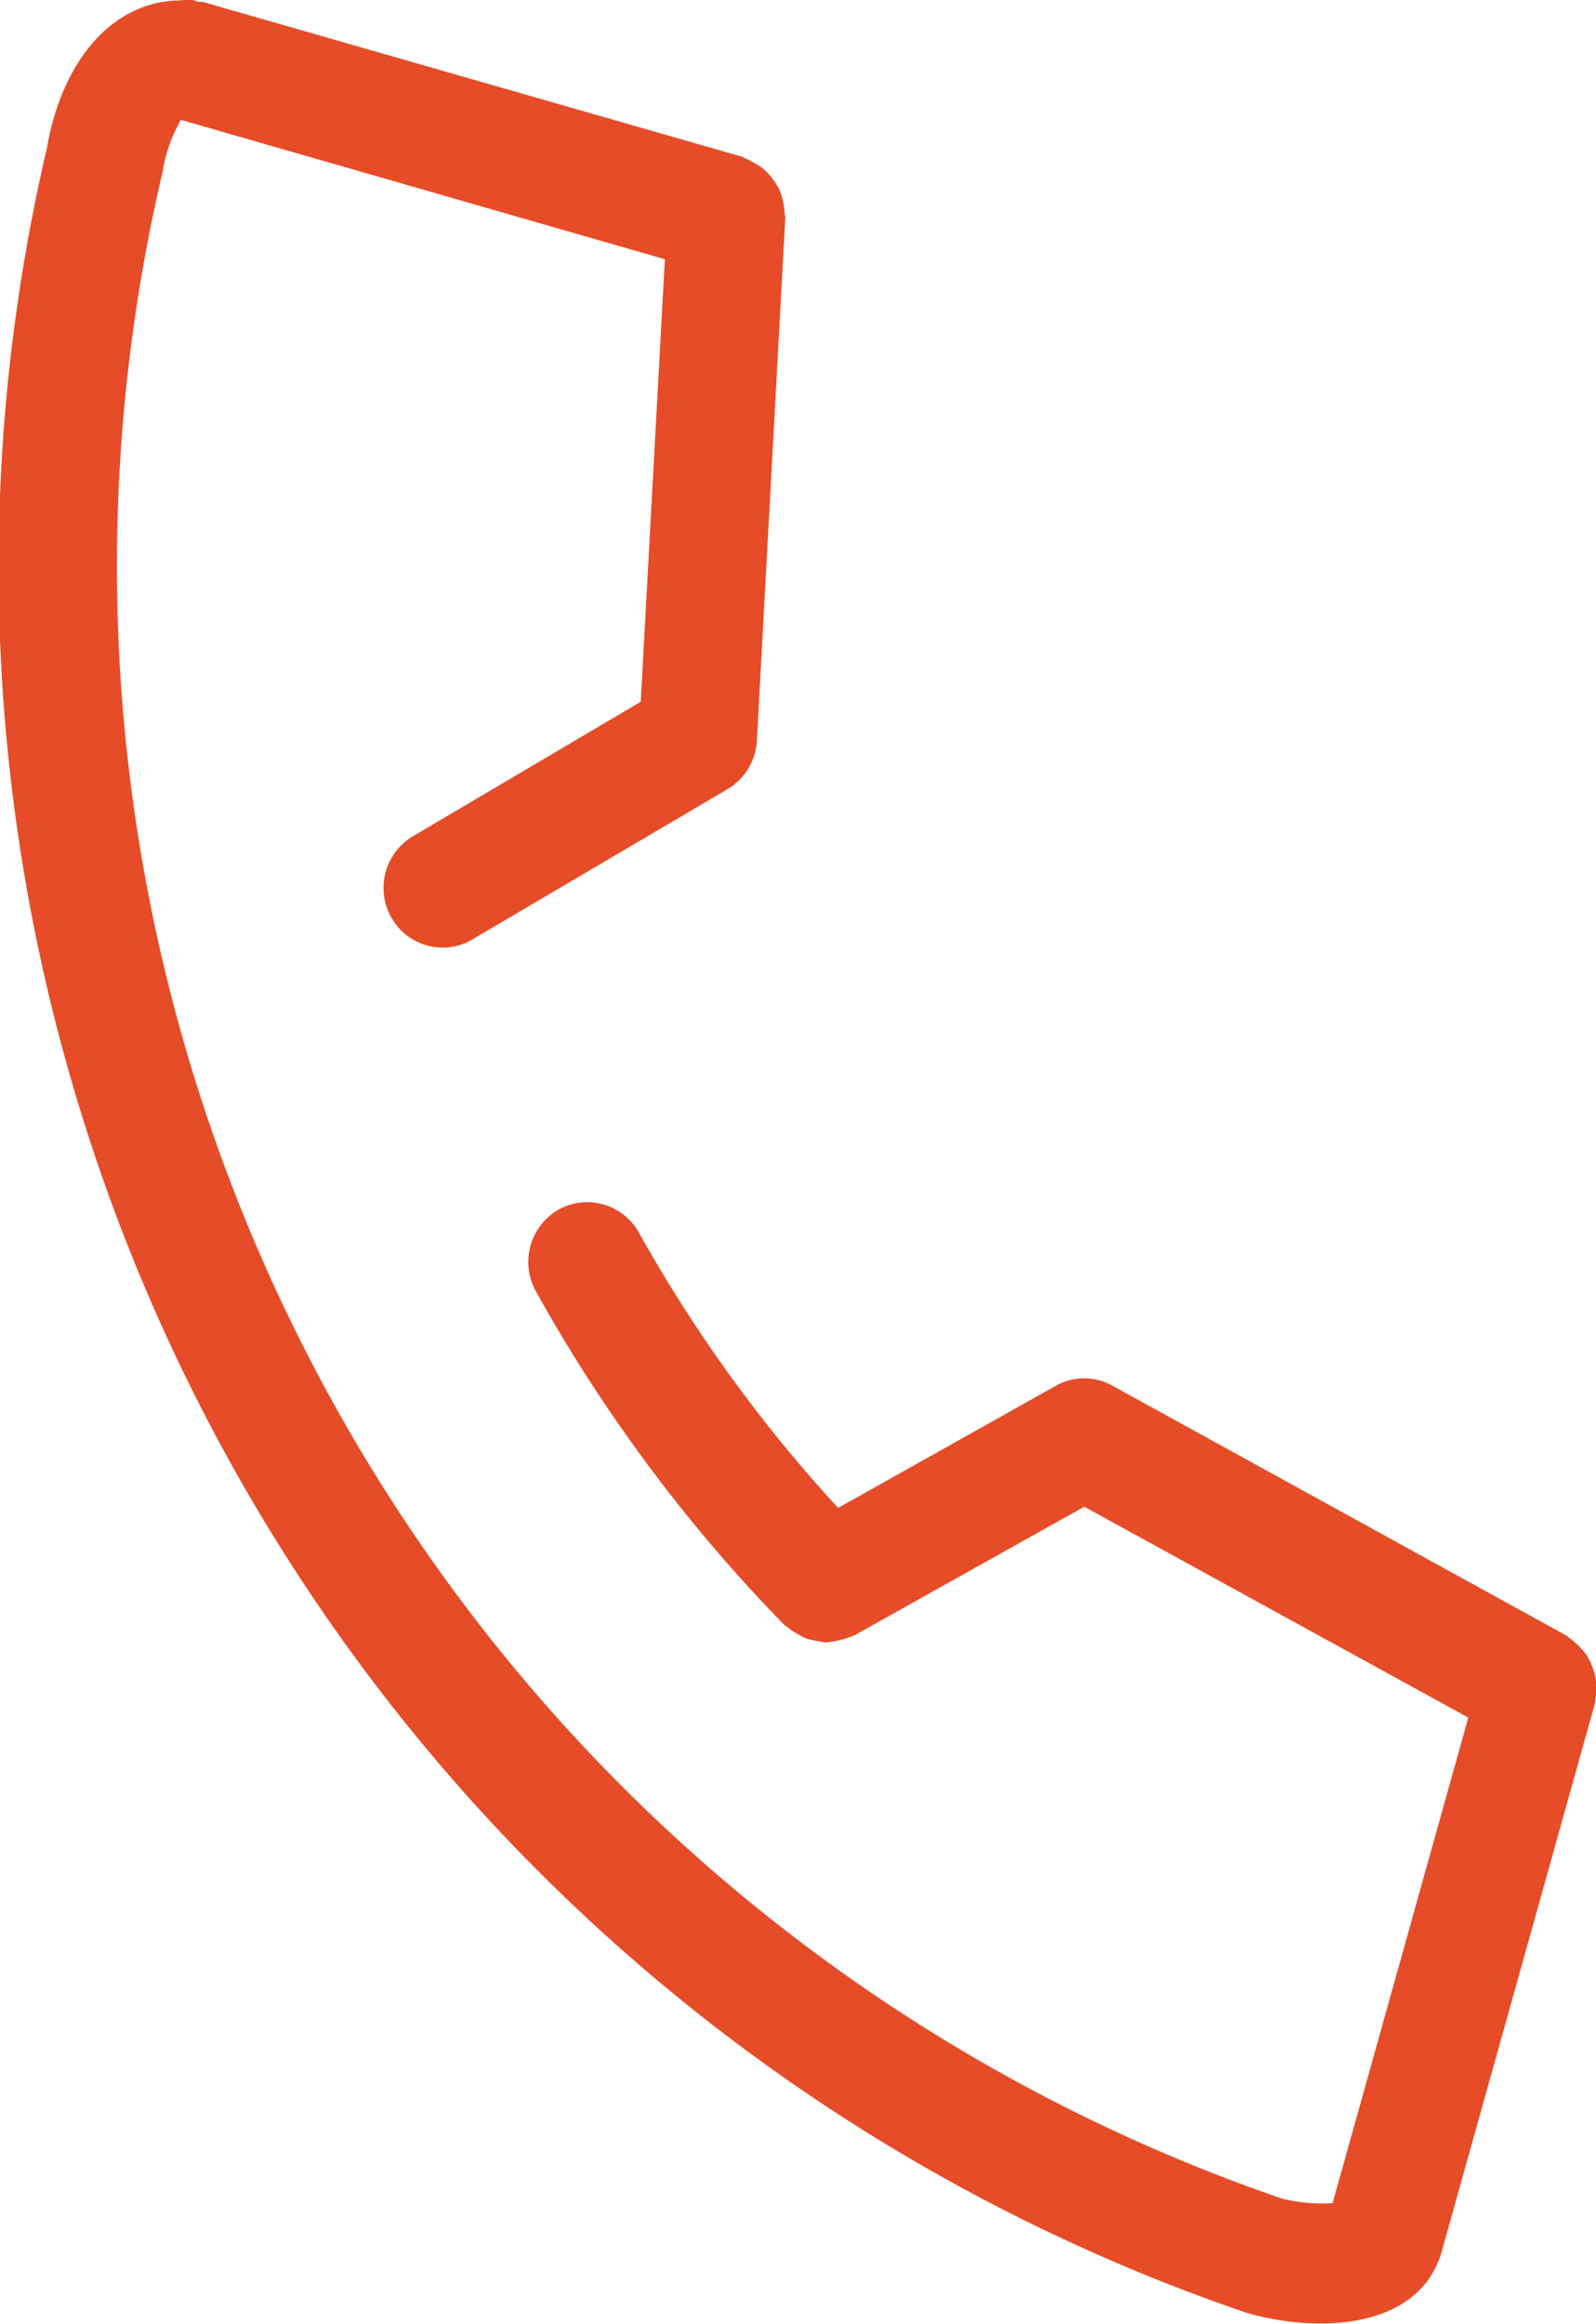 <svg xmlns="http://www.w3.org/2000/svg" width="39.281" height="57.19" viewBox="0 0 39.281 57.19">
  <defs>
    <style>
      .cls-1 {
        fill: #e64c28;
        fill-rule: evenodd;
      }
    </style>
  </defs>
  <path id="tel_icon.svg" class="cls-1" d="M353.951,1663a1.351,1.351,0,0,0,.023-0.29,1.479,1.479,0,0,0-.026-0.28,1.546,1.546,0,0,0-.085-0.26,1.467,1.467,0,0,0-.127-0.25,2.333,2.333,0,0,0-.176-0.21,1.707,1.707,0,0,0-.222-0.19c-0.037-.02-0.061-0.06-0.1-0.08l-11.174-6.15a1.418,1.418,0,0,0-1.4.01l-5.348,3a35.685,35.685,0,0,1-4.905-6.78,1.459,1.459,0,0,0-1.98-.56,1.488,1.488,0,0,0-.553,2.01,38.617,38.617,0,0,0,6.113,8.21c0.022,0.02.052,0.03,0.076,0.05a1.313,1.313,0,0,0,.25.17,1.159,1.159,0,0,0,.235.12,2.509,2.509,0,0,0,.279.06,1.269,1.269,0,0,0,.193.03c0.025,0,.048-0.01.073-0.01a1.211,1.211,0,0,0,.262-0.05,1.421,1.421,0,0,0,.284-0.09,0.274,0.274,0,0,0,.084-0.03l5.647-3.16,9.452,5.19-3.34,11.95a4.157,4.157,0,0,1-1.238-.11,42.477,42.477,0,0,1-27.556-49.89,3.669,3.669,0,0,1,.449-1.27l11.911,3.43-0.594,10.89-5.607,3.31a1.479,1.479,0,0,0-.526,2.01,1.447,1.447,0,0,0,1.258.73,1.391,1.391,0,0,0,.729-0.2l6.284-3.7a1.479,1.479,0,0,0,.72-1.19l0.7-12.87c0-.04-0.016-0.08-0.018-0.13a1.381,1.381,0,0,0-.042-0.29,1.363,1.363,0,0,0-.084-0.26,1.438,1.438,0,0,0-.141-0.24,1.109,1.109,0,0,0-.178-0.21,1.087,1.087,0,0,0-.215-0.17,2.148,2.148,0,0,0-.26-0.14,0.676,0.676,0,0,1-.116-0.06l-13.274-3.81c-0.044-.01-0.088,0-0.132-0.01s-0.08-.03-0.125-0.04a1.58,1.58,0,0,0-.308.01h-0.012c-1.614.02-2.883,1.42-3.268,3.63a45.392,45.392,0,0,0,29.531,53.28,6.7,6.7,0,0,0,1.824.26c1.378,0,2.618-.5,2.977-1.78h0l3.762-13.46A1.189,1.189,0,0,0,353.951,1663Z" transform="translate(-314.688 -1621.19)"/>
</svg>
